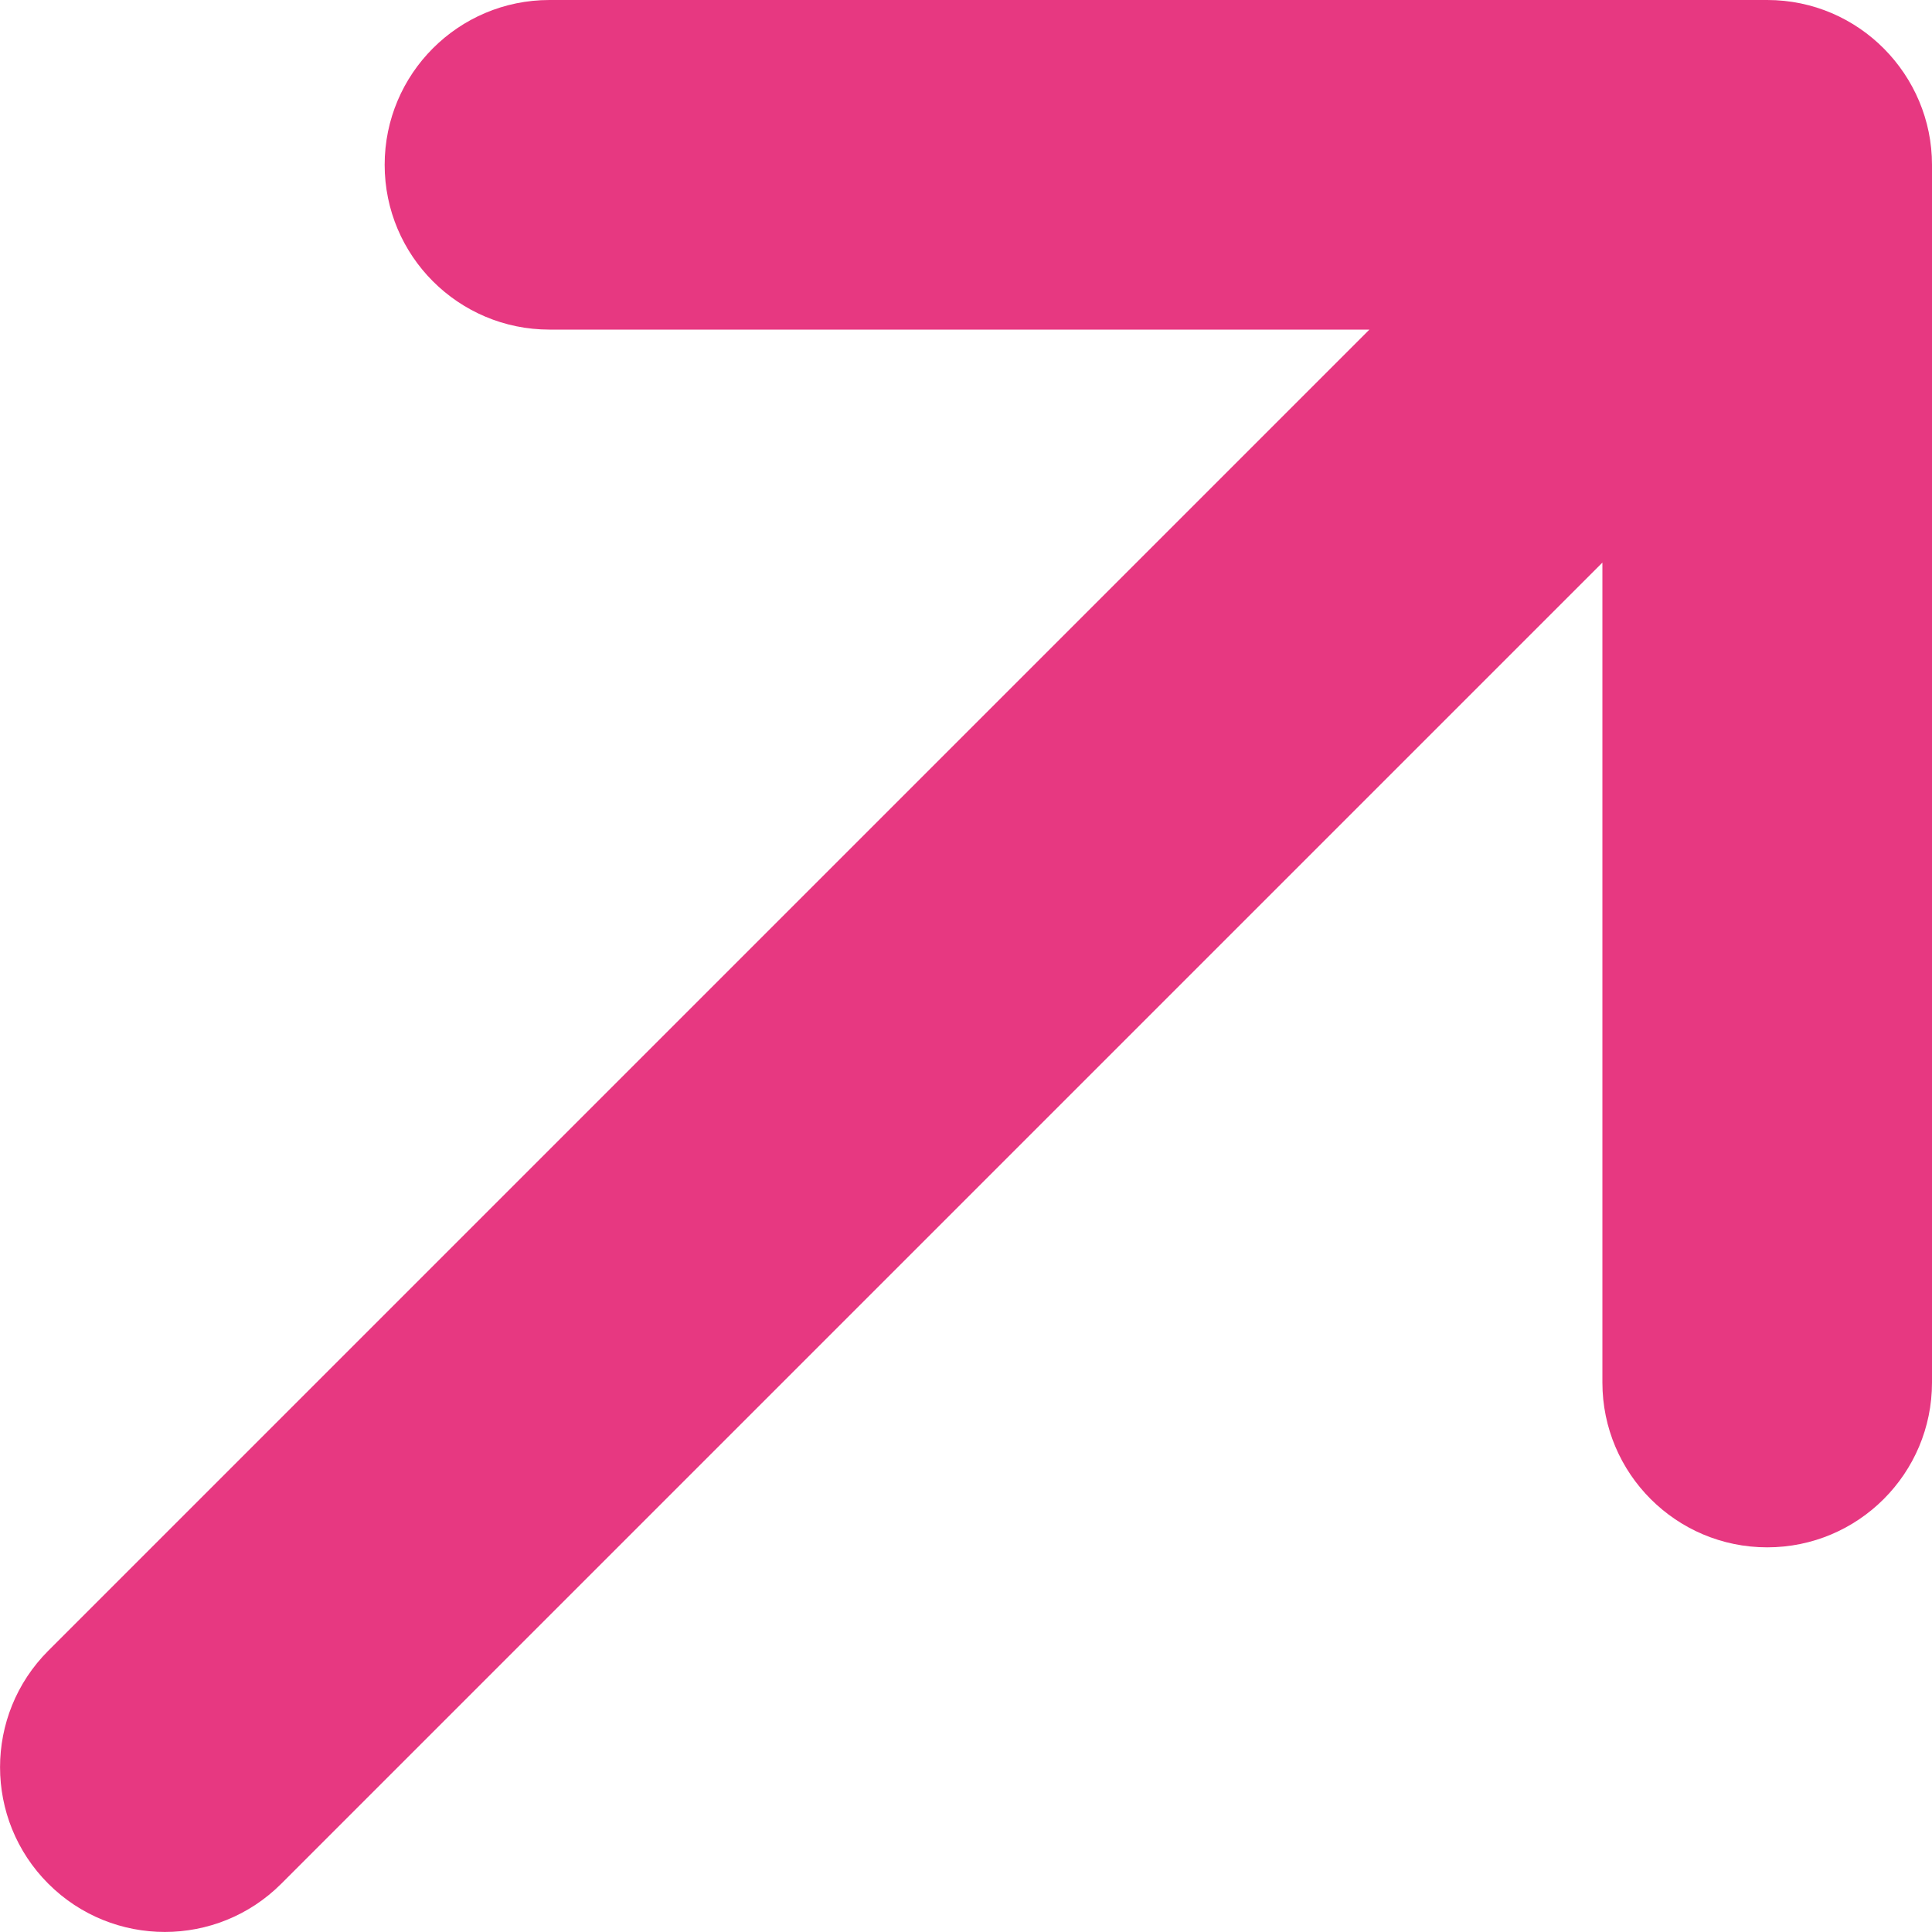 <svg width="10" height="10" viewBox="0 0 10 10" fill="none" xmlns="http://www.w3.org/2000/svg">
<path d="M9.147 0H2.844C2.373 0 1.991 0.382 1.991 0.853C1.991 1.324 2.373 1.706 2.844 1.706H7.088L0.25 8.544C-0.083 8.877 -0.083 9.417 0.25 9.75C0.583 10.083 1.123 10.083 1.456 9.75L8.294 2.912V7.156C8.294 7.627 8.676 8.009 9.147 8.009C9.618 8.009 10 7.627 10 7.156V0.853C10 0.389 9.623 0 9.147 0Z" fill="#E73881"/>
</svg>
